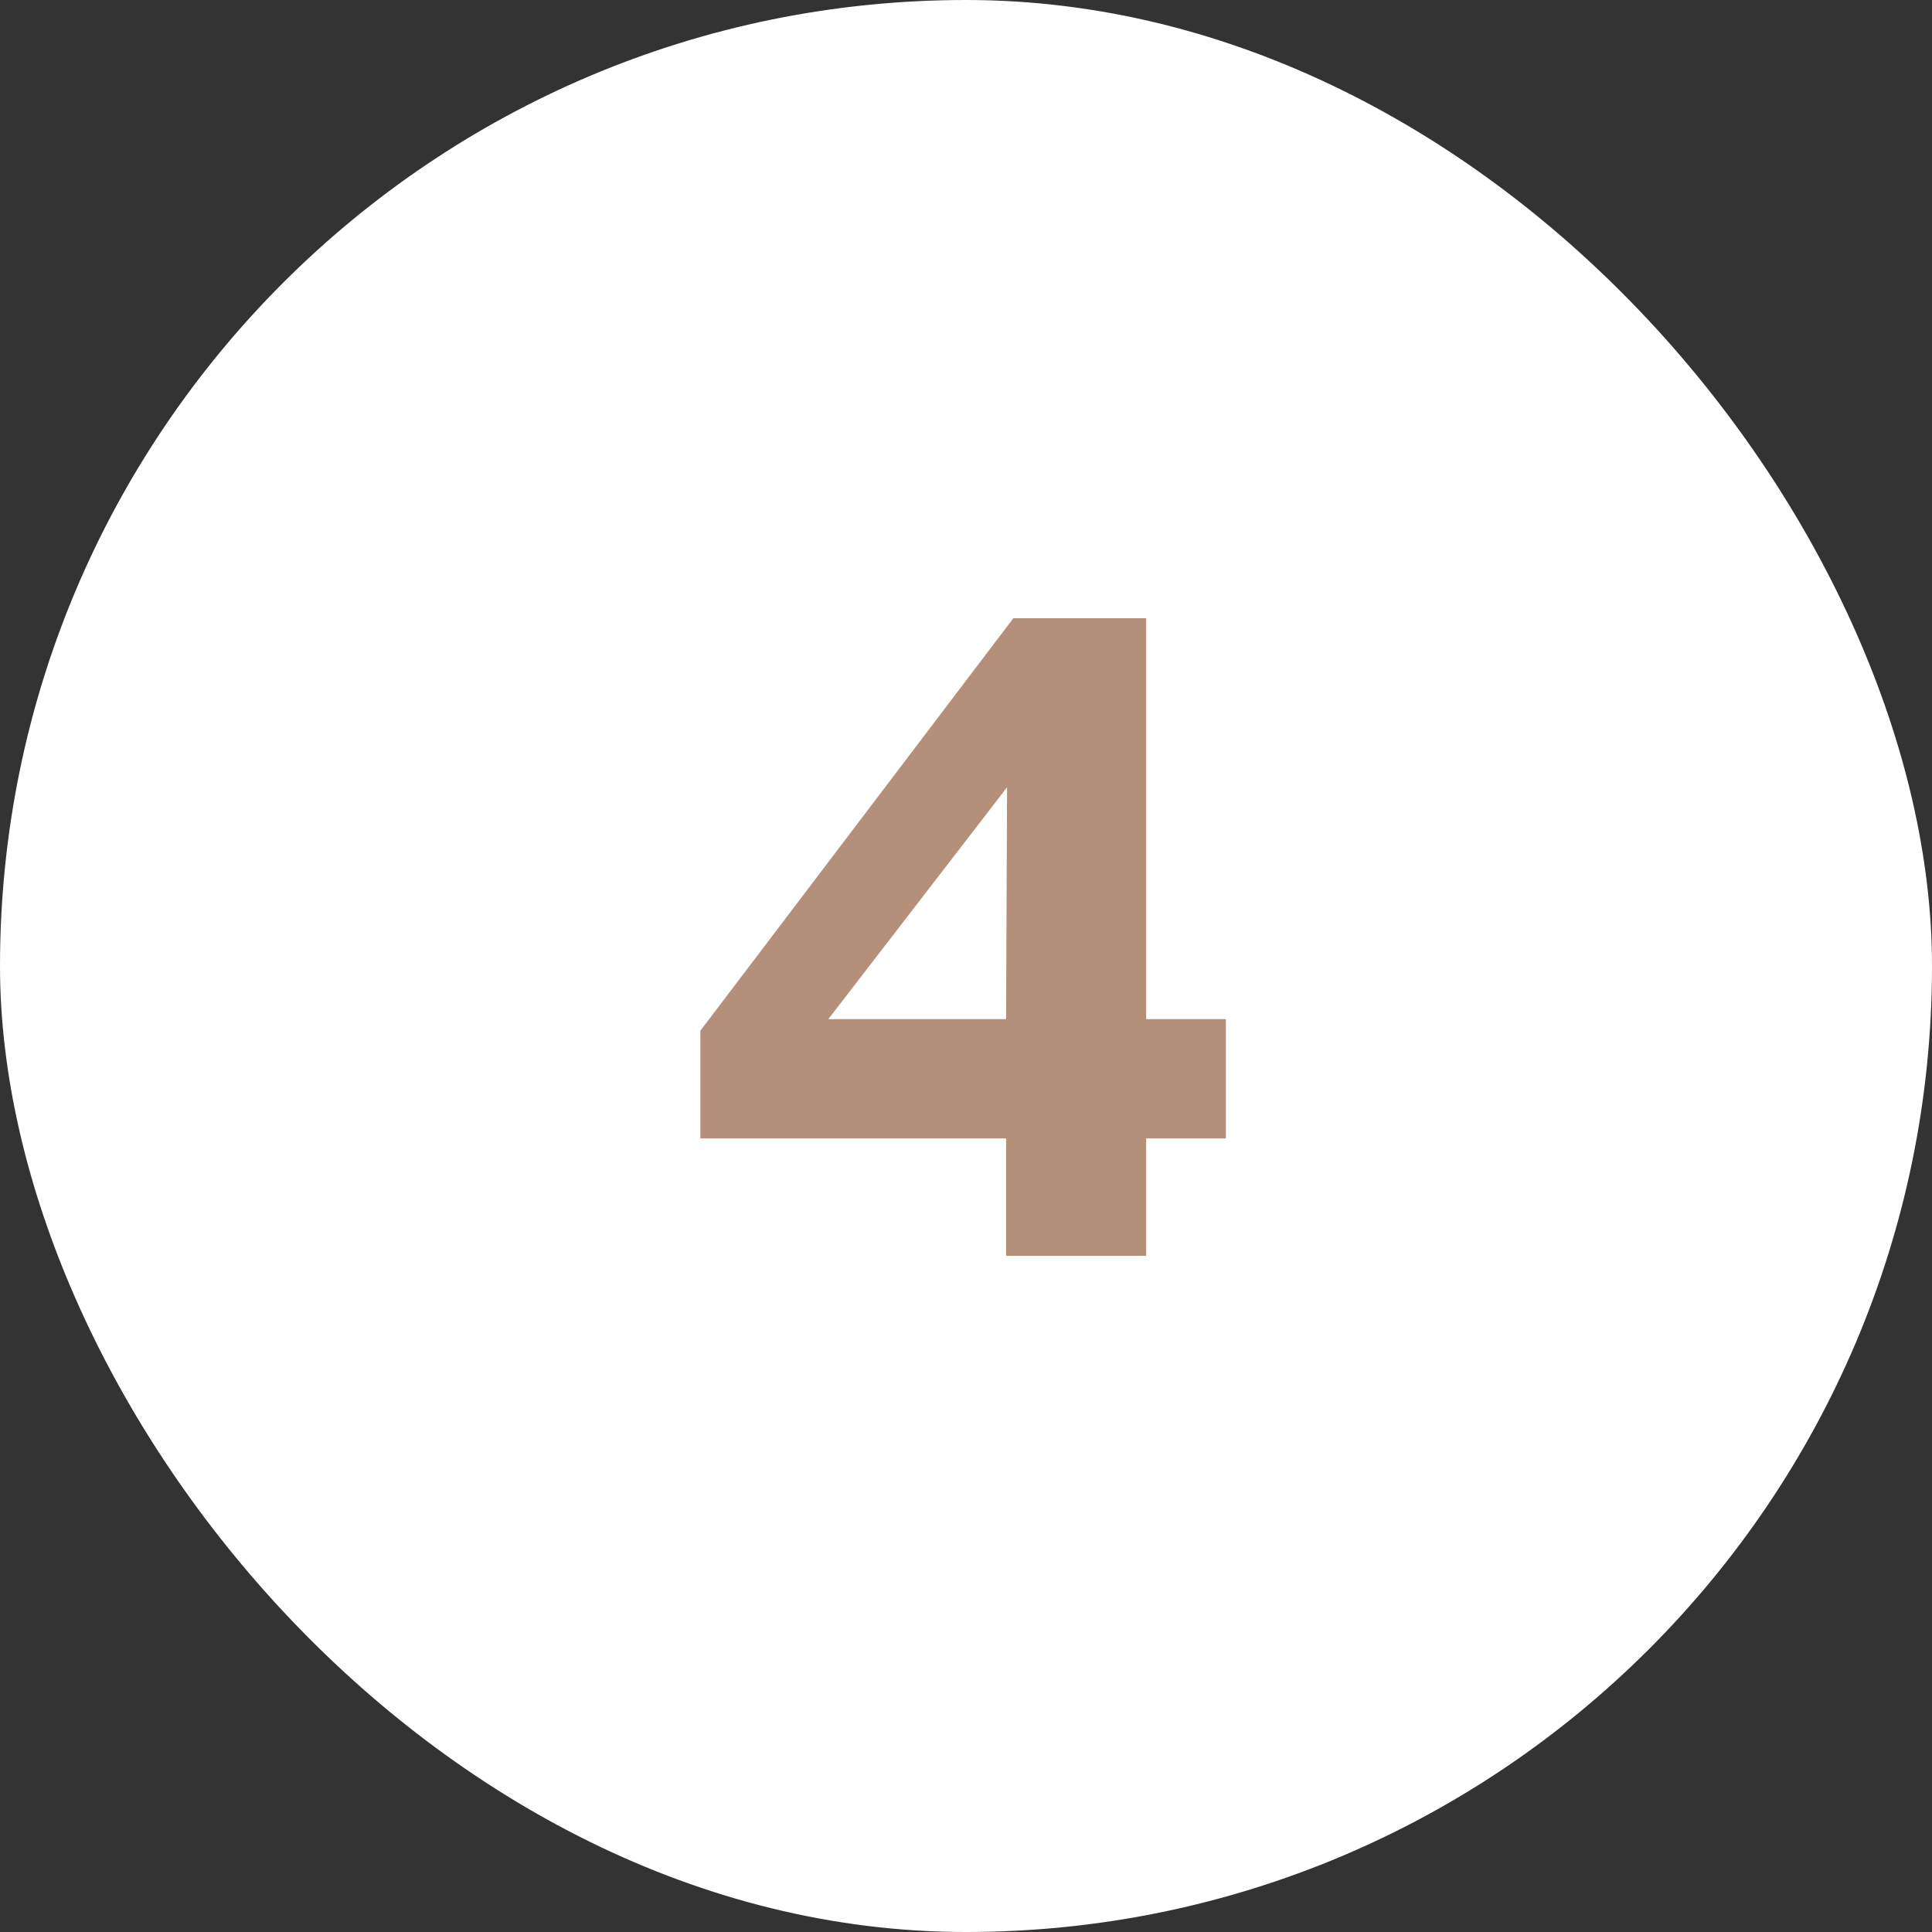 <?xml version="1.0" encoding="UTF-8"?> <svg xmlns="http://www.w3.org/2000/svg" width="40" height="40" viewBox="0 0 40 40" fill="none"><rect x="0" y="0" width="40" height="40" fill="#333333" stroke="none"/><rect width="40" height="40" rx="20" fill="white"></rect><path d="M23.73 12.8V21.1H25.38V23.57H23.73V26H20.83V23.57H14.5V21.34L20.98 12.8H23.73ZM20.85 16.3L17.15 21.1H20.83L20.85 16.3Z" fill="#B4907B"></path></svg> 